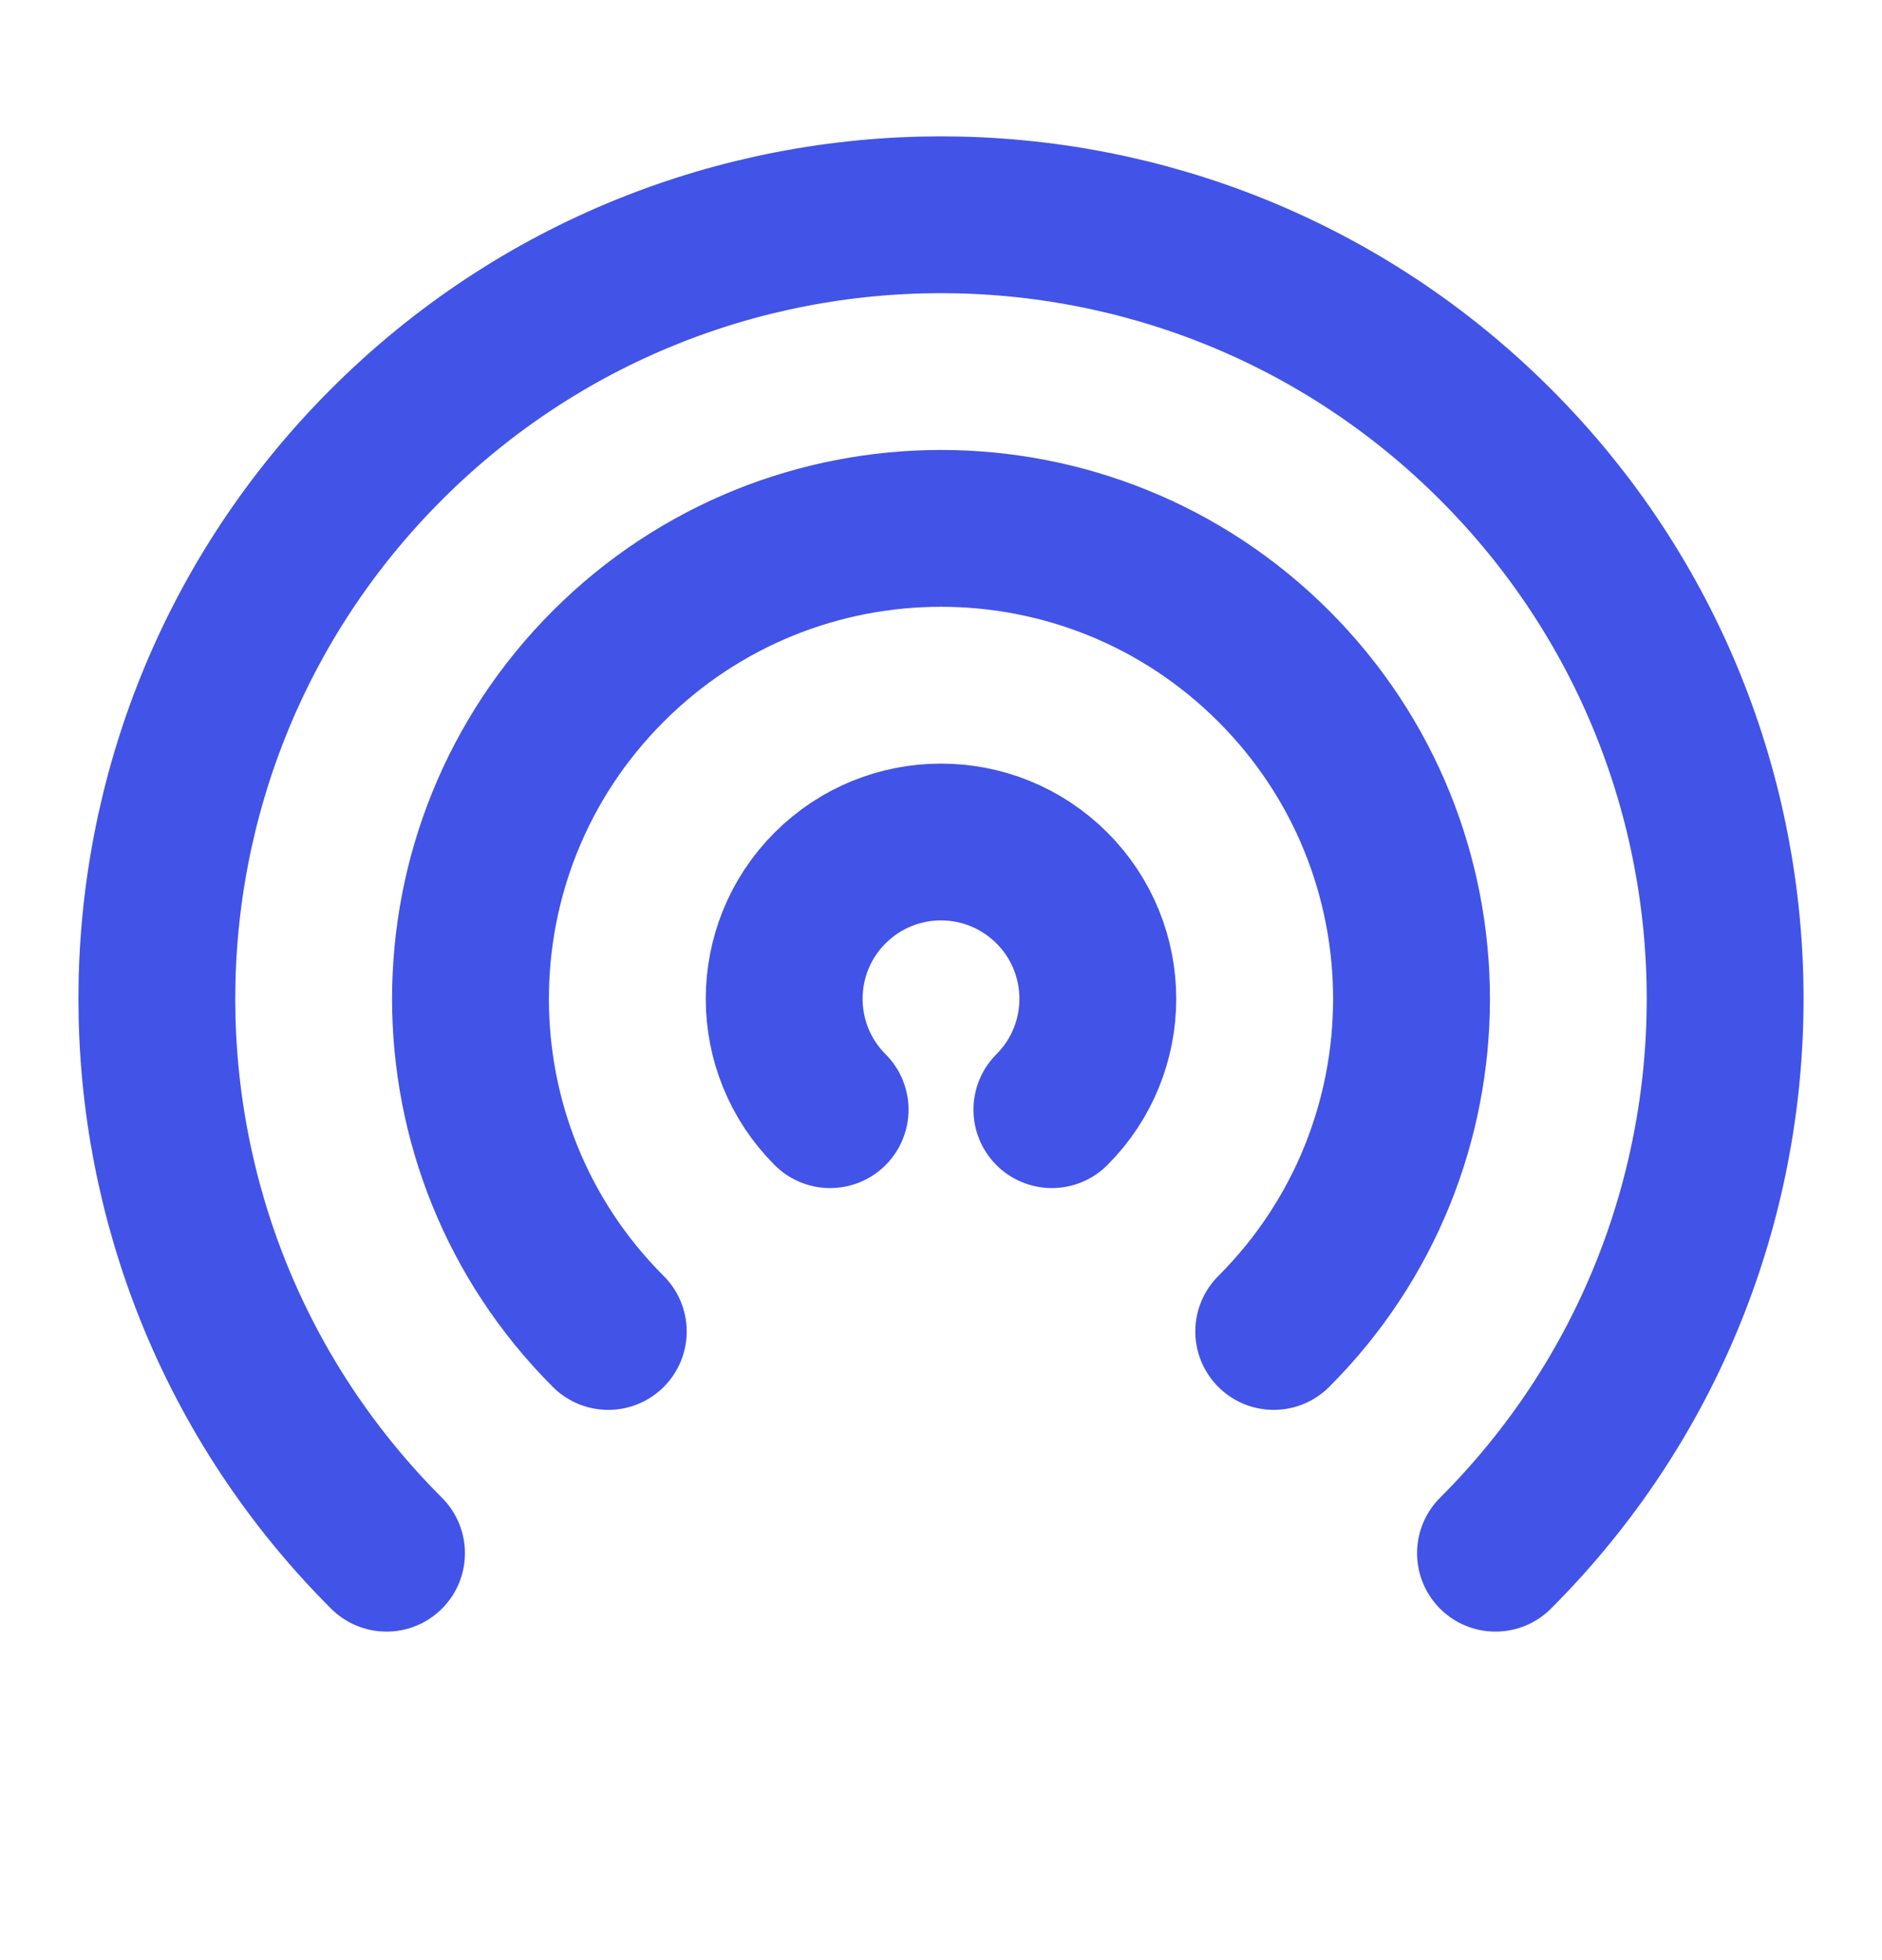 <svg width="24" height="25" viewBox="0 0 24 25" fill="none" xmlns="http://www.w3.org/2000/svg">
<path d="M10.586 14.153C9.805 13.372 9.805 12.106 10.586 11.325C11.367 10.544 12.633 10.544 13.414 11.325C14.195 12.106 14.195 13.372 13.414 14.153M7.757 16.982C5.414 14.639 5.414 10.84 7.757 8.497C10.101 6.153 13.899 6.153 16.243 8.497C18.586 10.84 18.586 14.639 16.243 16.982M4.929 19.81C1.024 15.905 1.024 9.573 4.929 5.668C8.834 1.763 15.166 1.763 19.071 5.668C22.976 9.573 22.976 15.905 19.071 19.81" stroke="#4253E7" stroke-width="2" stroke-linecap="round" stroke-linejoin="round"/>
</svg>
